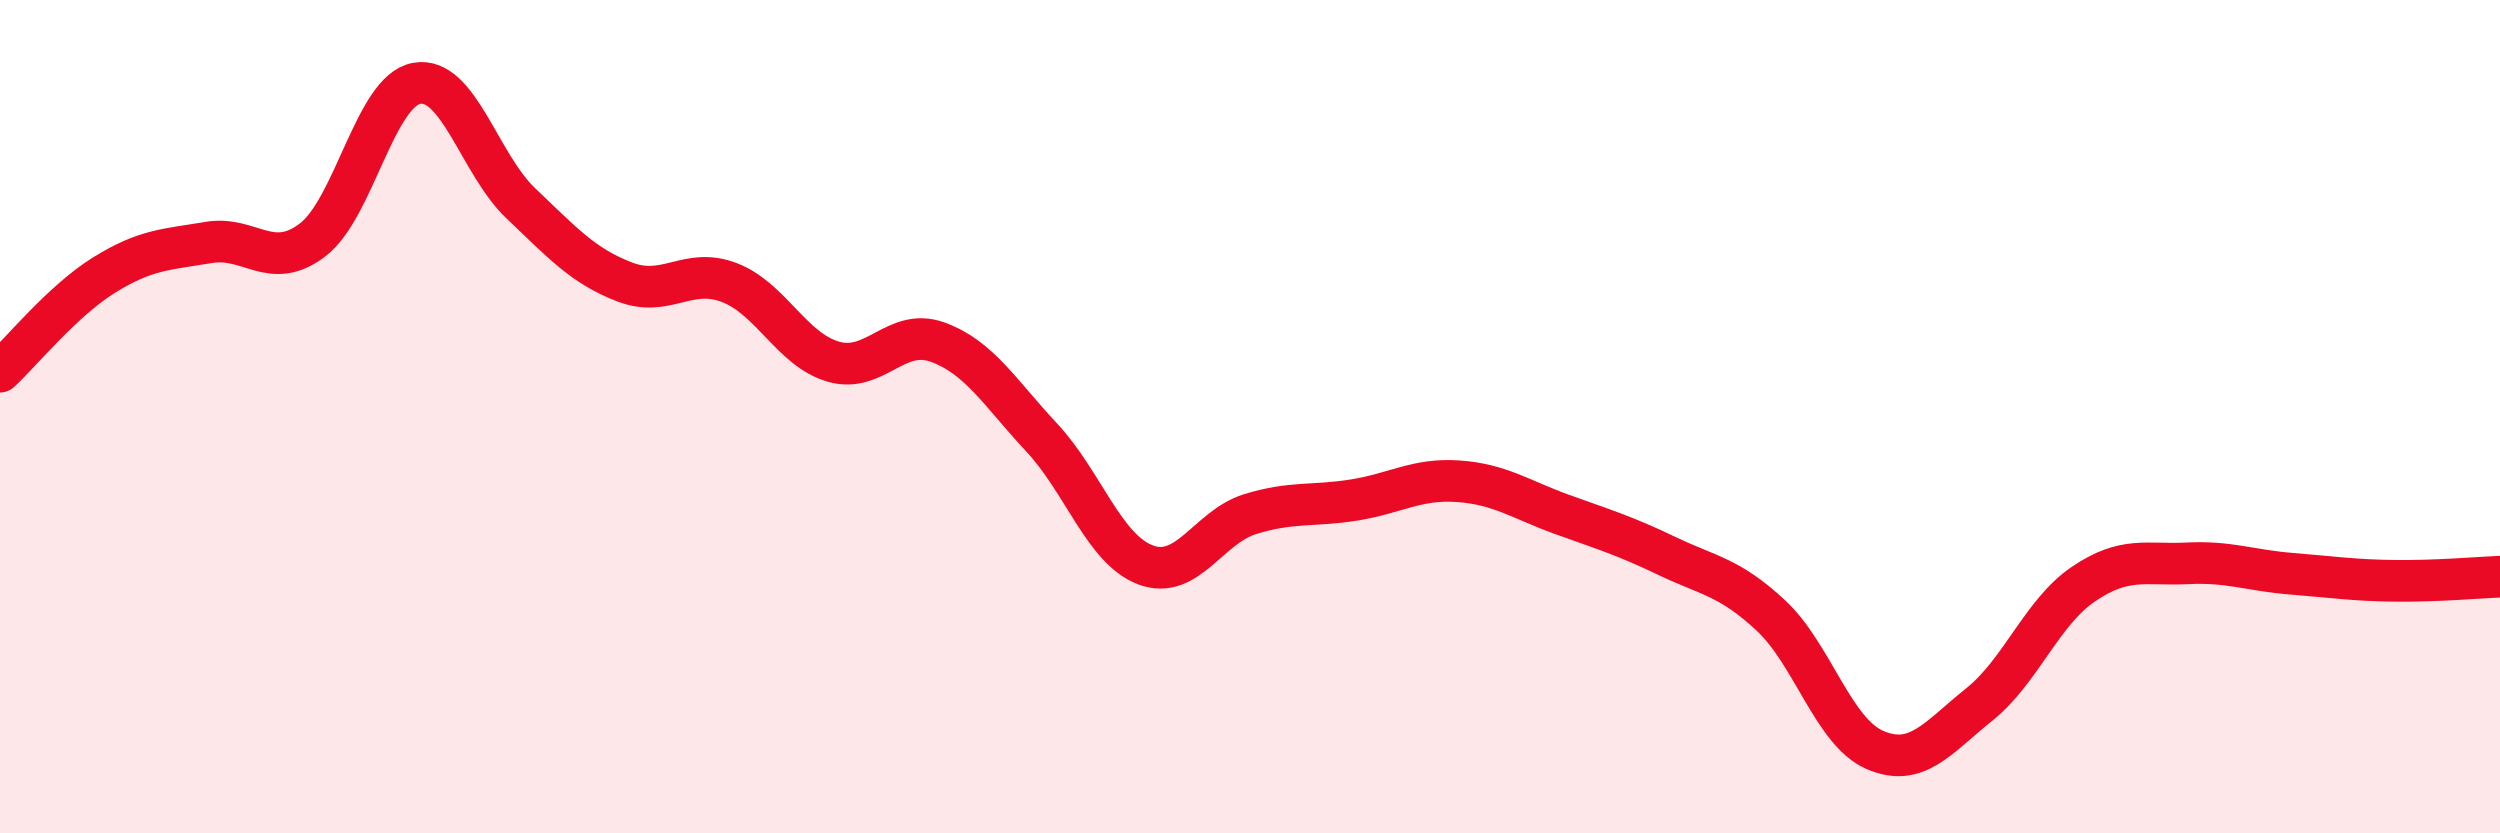 
    <svg width="60" height="20" viewBox="0 0 60 20" xmlns="http://www.w3.org/2000/svg">
      <path
        d="M 0,8.92 C 0.5,8.46 1.5,7.22 2.5,6.6 C 3.5,5.98 4,5.99 5,5.82 C 6,5.65 6.5,6.52 7.5,5.76 C 8.5,5 9,2.18 10,2 C 11,1.82 11.5,3.93 12.5,4.88 C 13.5,5.83 14,6.39 15,6.77 C 16,7.15 16.5,6.4 17.5,6.78 C 18.5,7.16 19,8.39 20,8.68 C 21,8.97 21.5,7.85 22.5,8.21 C 23.5,8.57 24,9.43 25,10.5 C 26,11.57 26.5,13.19 27.5,13.56 C 28.5,13.93 29,12.65 30,12.34 C 31,12.03 31.5,12.16 32.5,12 C 33.5,11.84 34,11.48 35,11.55 C 36,11.62 36.5,11.99 37.5,12.35 C 38.5,12.71 39,12.86 40,13.34 C 41,13.82 41.5,13.84 42.5,14.77 C 43.5,15.7 44,17.57 45,18 C 46,18.43 46.5,17.71 47.5,16.91 C 48.5,16.11 49,14.7 50,14.02 C 51,13.34 51.5,13.57 52.5,13.52 C 53.5,13.47 54,13.69 55,13.77 C 56,13.85 56.5,13.93 57.5,13.94 C 58.5,13.95 59.5,13.86 60,13.84L60 20L0 20Z"
        fill="#EB0A25"
        opacity="0.1"
        stroke-linecap="round"
        stroke-linejoin="round"
      />
      <path
        d="M 0,8.92 C 0.5,8.46 1.5,7.22 2.5,6.6 C 3.5,5.98 4,5.99 5,5.82 C 6,5.65 6.5,6.52 7.5,5.76 C 8.5,5 9,2.18 10,2 C 11,1.82 11.5,3.93 12.5,4.88 C 13.5,5.83 14,6.39 15,6.77 C 16,7.15 16.5,6.4 17.5,6.78 C 18.5,7.16 19,8.39 20,8.68 C 21,8.97 21.5,7.85 22.5,8.21 C 23.5,8.57 24,9.43 25,10.5 C 26,11.57 26.5,13.19 27.5,13.56 C 28.5,13.93 29,12.65 30,12.34 C 31,12.03 31.5,12.16 32.5,12 C 33.5,11.84 34,11.48 35,11.55 C 36,11.62 36.5,11.99 37.5,12.35 C 38.5,12.71 39,12.86 40,13.34 C 41,13.82 41.5,13.84 42.5,14.77 C 43.5,15.7 44,17.57 45,18 C 46,18.43 46.5,17.71 47.5,16.91 C 48.5,16.11 49,14.7 50,14.02 C 51,13.34 51.5,13.57 52.5,13.52 C 53.5,13.47 54,13.69 55,13.77 C 56,13.85 56.5,13.93 57.5,13.94 C 58.5,13.95 59.5,13.86 60,13.84"
        stroke="#EB0A25"
        stroke-width="1"
        fill="none"
        stroke-linecap="round"
        stroke-linejoin="round"
      />
    </svg>
  